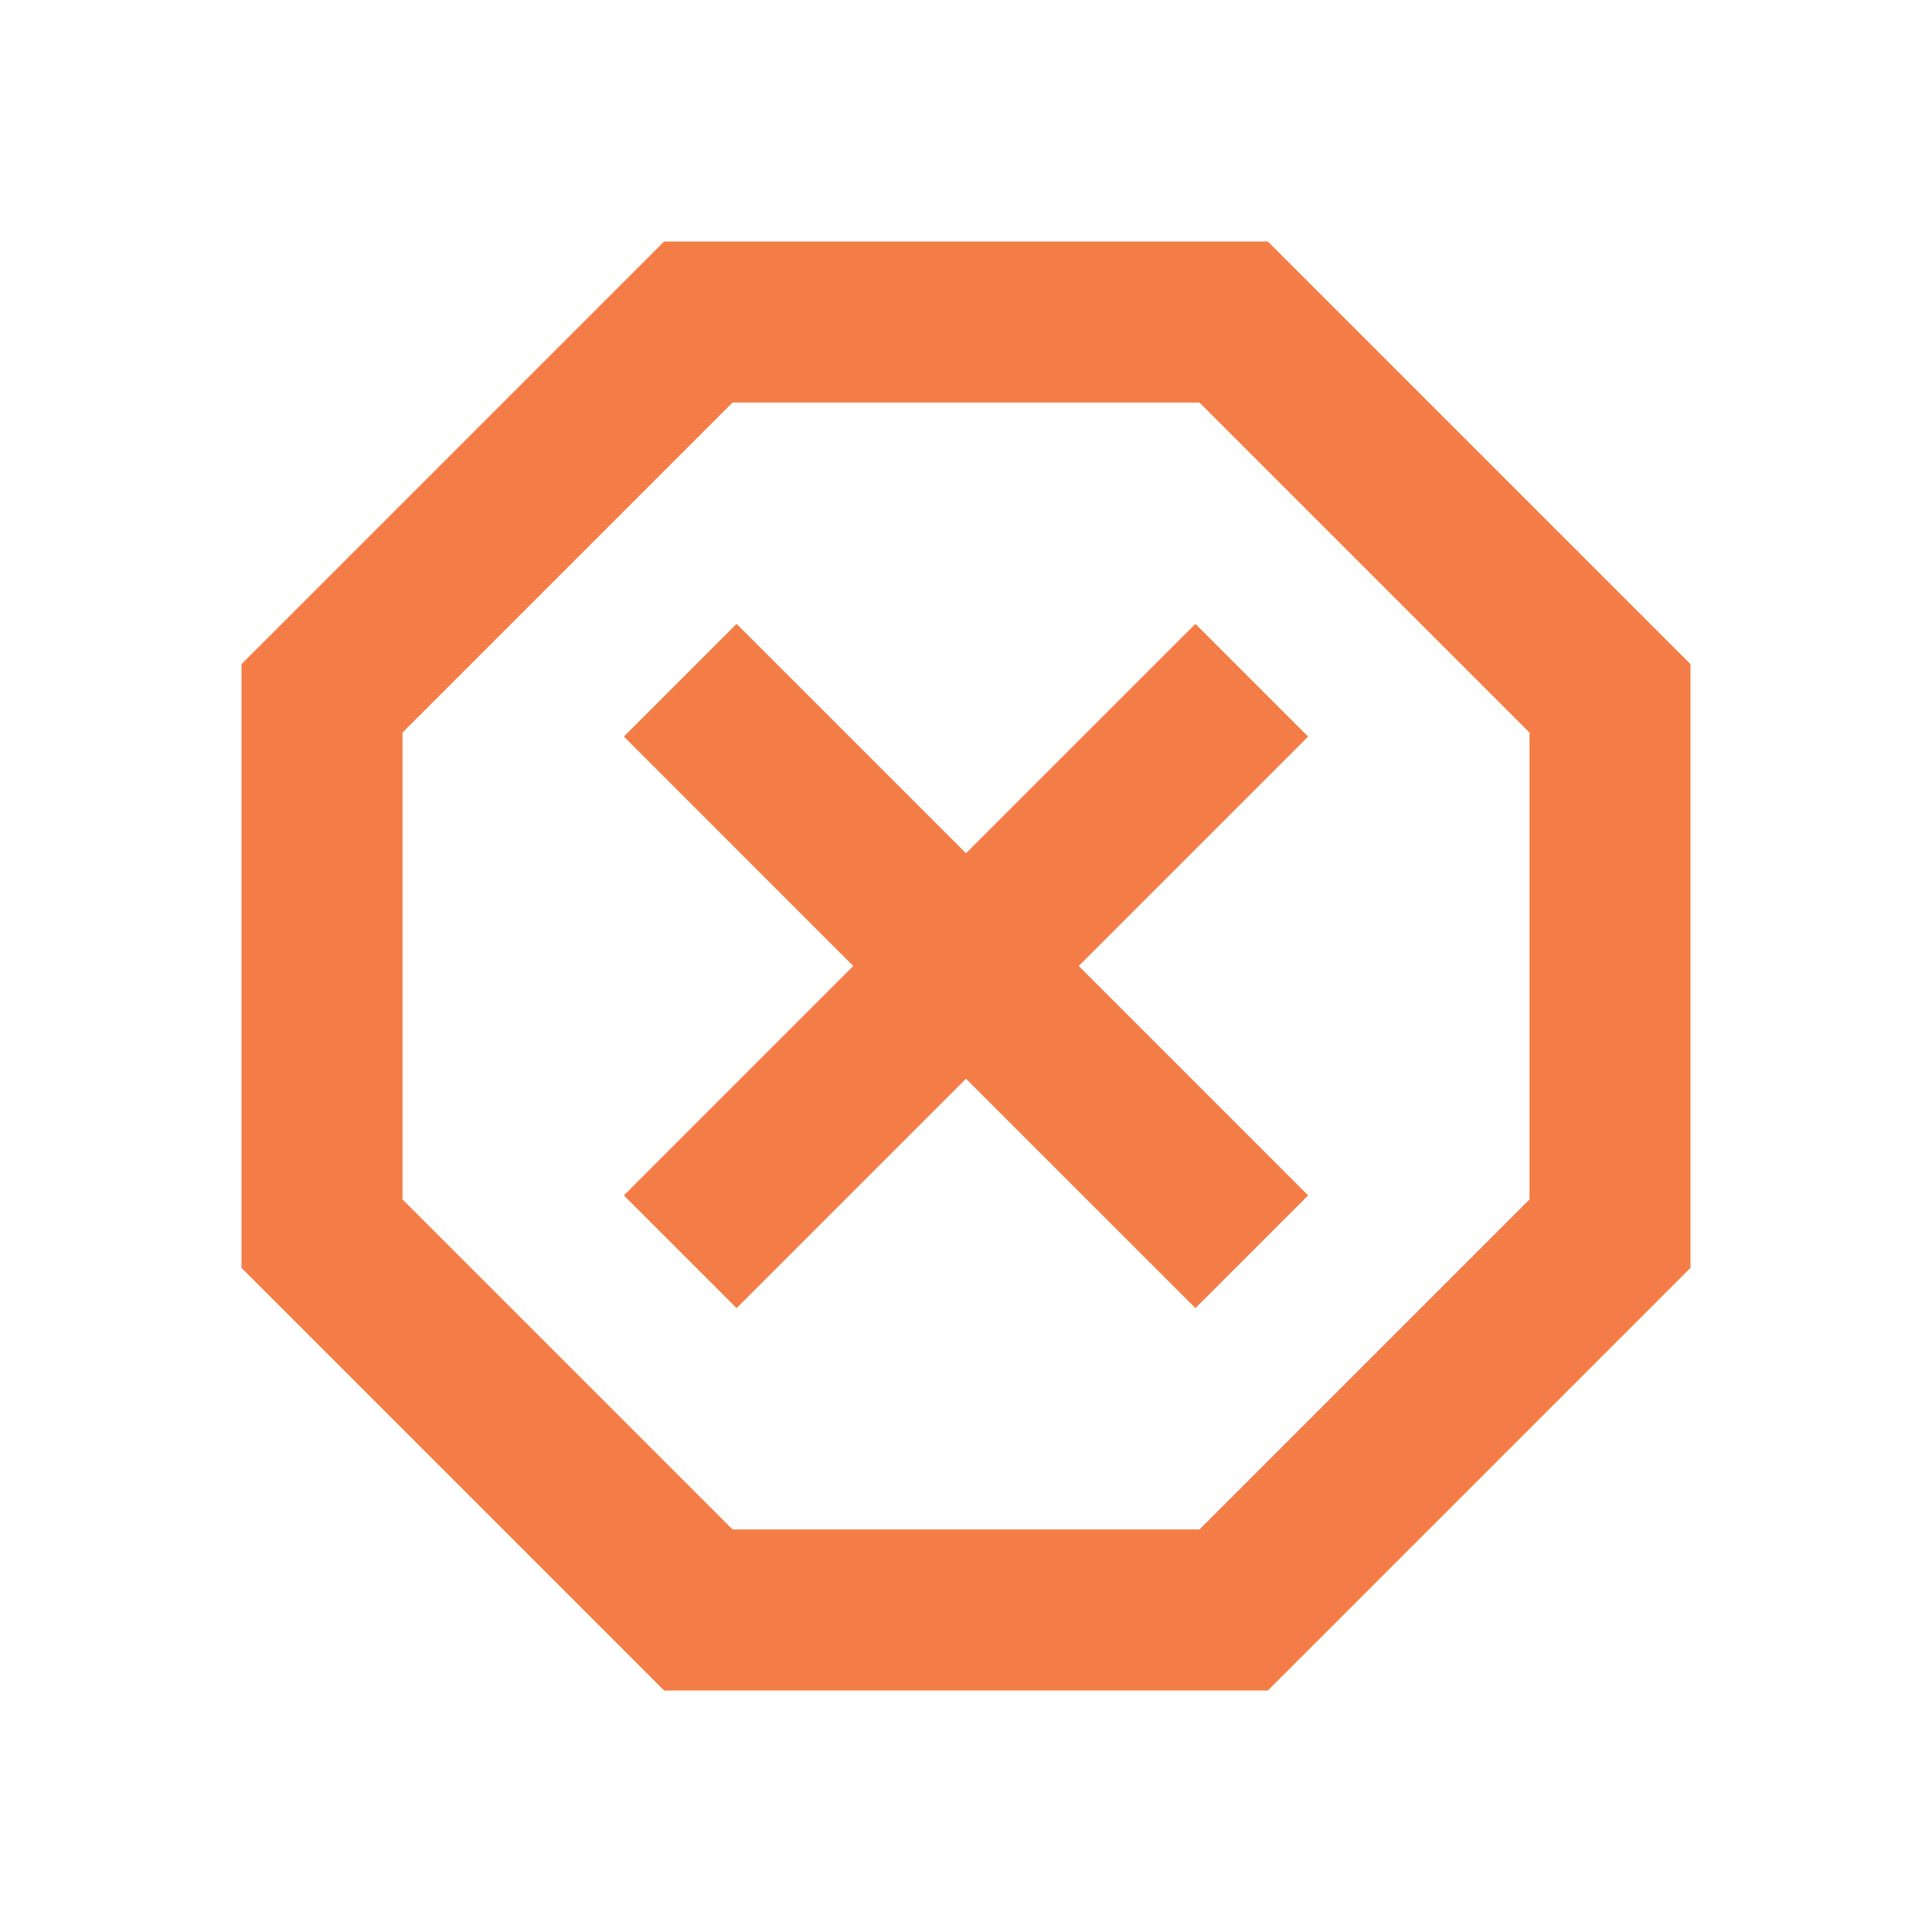 <svg width="50" height="50" viewBox="0 0 50 50" fill="none" xmlns="http://www.w3.org/2000/svg">
<mask id="mask0_422_2320" style="mask-type:alpha" maskUnits="userSpaceOnUse" x="0" y="0" width="50" height="50">
<rect width="50" height="50" fill="#D9D9D9"/>
</mask>
<g mask="url(#mask0_422_2320)">
<path d="M17.188 43.75L6.25 32.812V17.188L17.188 6.25H32.812L43.75 17.188V32.812L32.812 43.75H17.188ZM19.062 33.854L25 27.917L30.938 33.854L33.854 30.938L27.917 25L33.854 19.062L30.938 16.146L25 22.083L19.062 16.146L16.146 19.062L22.083 25L16.146 30.938L19.062 33.854ZM18.958 39.583H31.042L39.583 31.042V18.958L31.042 10.417H18.958L10.417 18.958V31.042L18.958 39.583Z" fill="#F47C47"/>
</g>
</svg>
